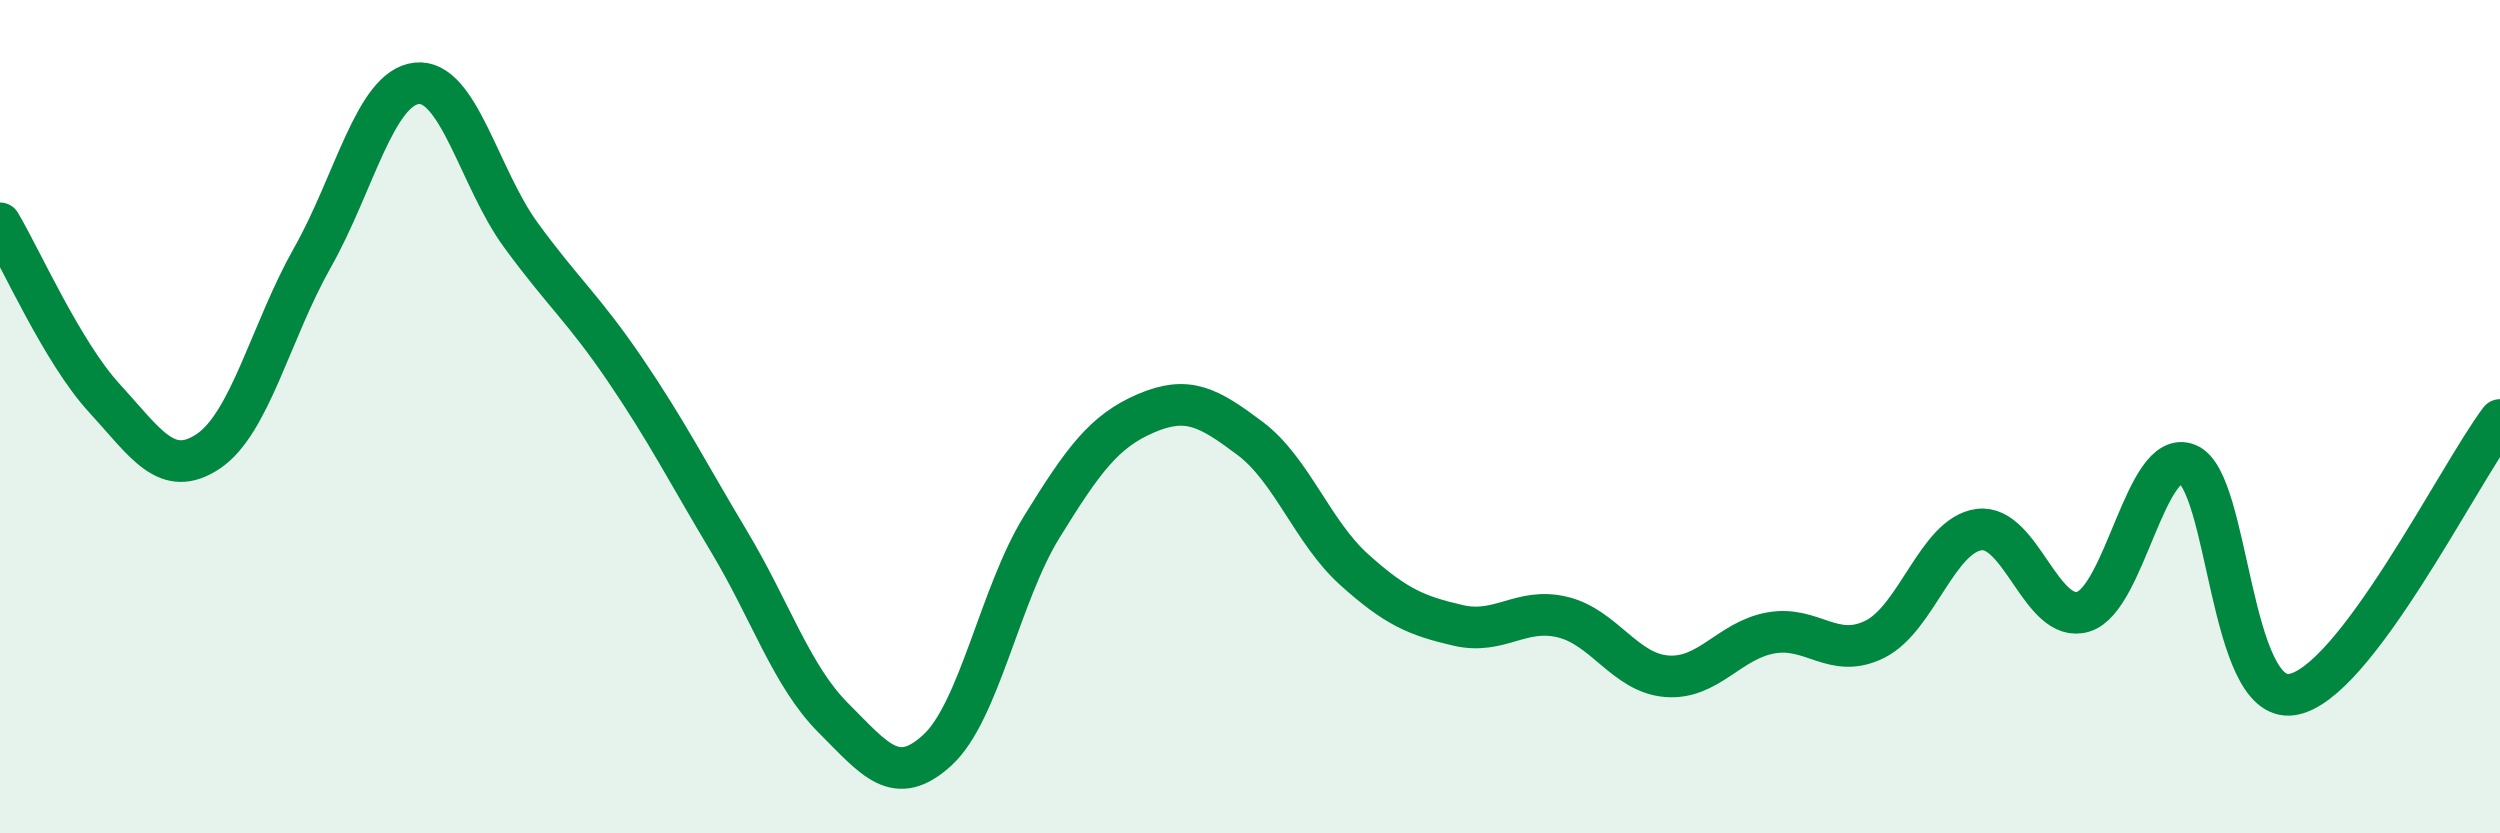 
    <svg width="60" height="20" viewBox="0 0 60 20" xmlns="http://www.w3.org/2000/svg">
      <path
        d="M 0,5.36 C 0.5,6.2 1.5,8.46 2.5,9.55 C 3.5,10.64 4,11.5 5,10.83 C 6,10.16 6.5,7.95 7.5,6.18 C 8.5,4.41 9,2.11 10,2 C 11,1.89 11.5,4.27 12.5,5.64 C 13.5,7.01 14,7.4 15,8.87 C 16,10.34 16.5,11.33 17.5,13 C 18.5,14.67 19,16.23 20,17.23 C 21,18.23 21.5,18.92 22.5,18 C 23.5,17.08 24,14.27 25,12.65 C 26,11.03 26.5,10.35 27.5,9.92 C 28.5,9.49 29,9.77 30,10.52 C 31,11.27 31.5,12.77 32.5,13.67 C 33.5,14.57 34,14.78 35,15.01 C 36,15.24 36.5,14.57 37.5,14.81 C 38.5,15.05 39,16.15 40,16.23 C 41,16.31 41.5,15.37 42.5,15.19 C 43.5,15.01 44,15.84 45,15.34 C 46,14.84 46.5,12.84 47.5,12.71 C 48.5,12.58 49,14.99 50,14.68 C 51,14.37 51.5,10.74 52.5,11.14 C 53.5,11.54 53.5,16.88 55,16.67 C 56.5,16.46 59,11.4 60,10.08L60 20L0 20Z"
        fill="#008740"
        opacity="0.1"
        stroke-linecap="round"
        stroke-linejoin="round"
      />
      <path
        d="M 0,5.36 C 0.5,6.2 1.5,8.46 2.5,9.55 C 3.5,10.64 4,11.5 5,10.83 C 6,10.16 6.5,7.95 7.5,6.18 C 8.5,4.41 9,2.11 10,2 C 11,1.89 11.5,4.27 12.5,5.64 C 13.5,7.01 14,7.4 15,8.87 C 16,10.34 16.5,11.33 17.5,13 C 18.5,14.67 19,16.23 20,17.23 C 21,18.23 21.5,18.92 22.5,18 C 23.5,17.08 24,14.27 25,12.65 C 26,11.03 26.5,10.35 27.5,9.92 C 28.5,9.49 29,9.77 30,10.52 C 31,11.27 31.5,12.77 32.5,13.67 C 33.5,14.57 34,14.78 35,15.01 C 36,15.24 36.5,14.57 37.5,14.81 C 38.5,15.05 39,16.15 40,16.23 C 41,16.31 41.5,15.37 42.5,15.19 C 43.5,15.01 44,15.84 45,15.34 C 46,14.84 46.5,12.84 47.5,12.71 C 48.5,12.58 49,14.99 50,14.68 C 51,14.37 51.5,10.74 52.5,11.14 C 53.5,11.54 53.5,16.88 55,16.67 C 56.5,16.46 59,11.4 60,10.08"
        stroke="#008740"
        stroke-width="1"
        fill="none"
        stroke-linecap="round"
        stroke-linejoin="round"
      />
    </svg>
  